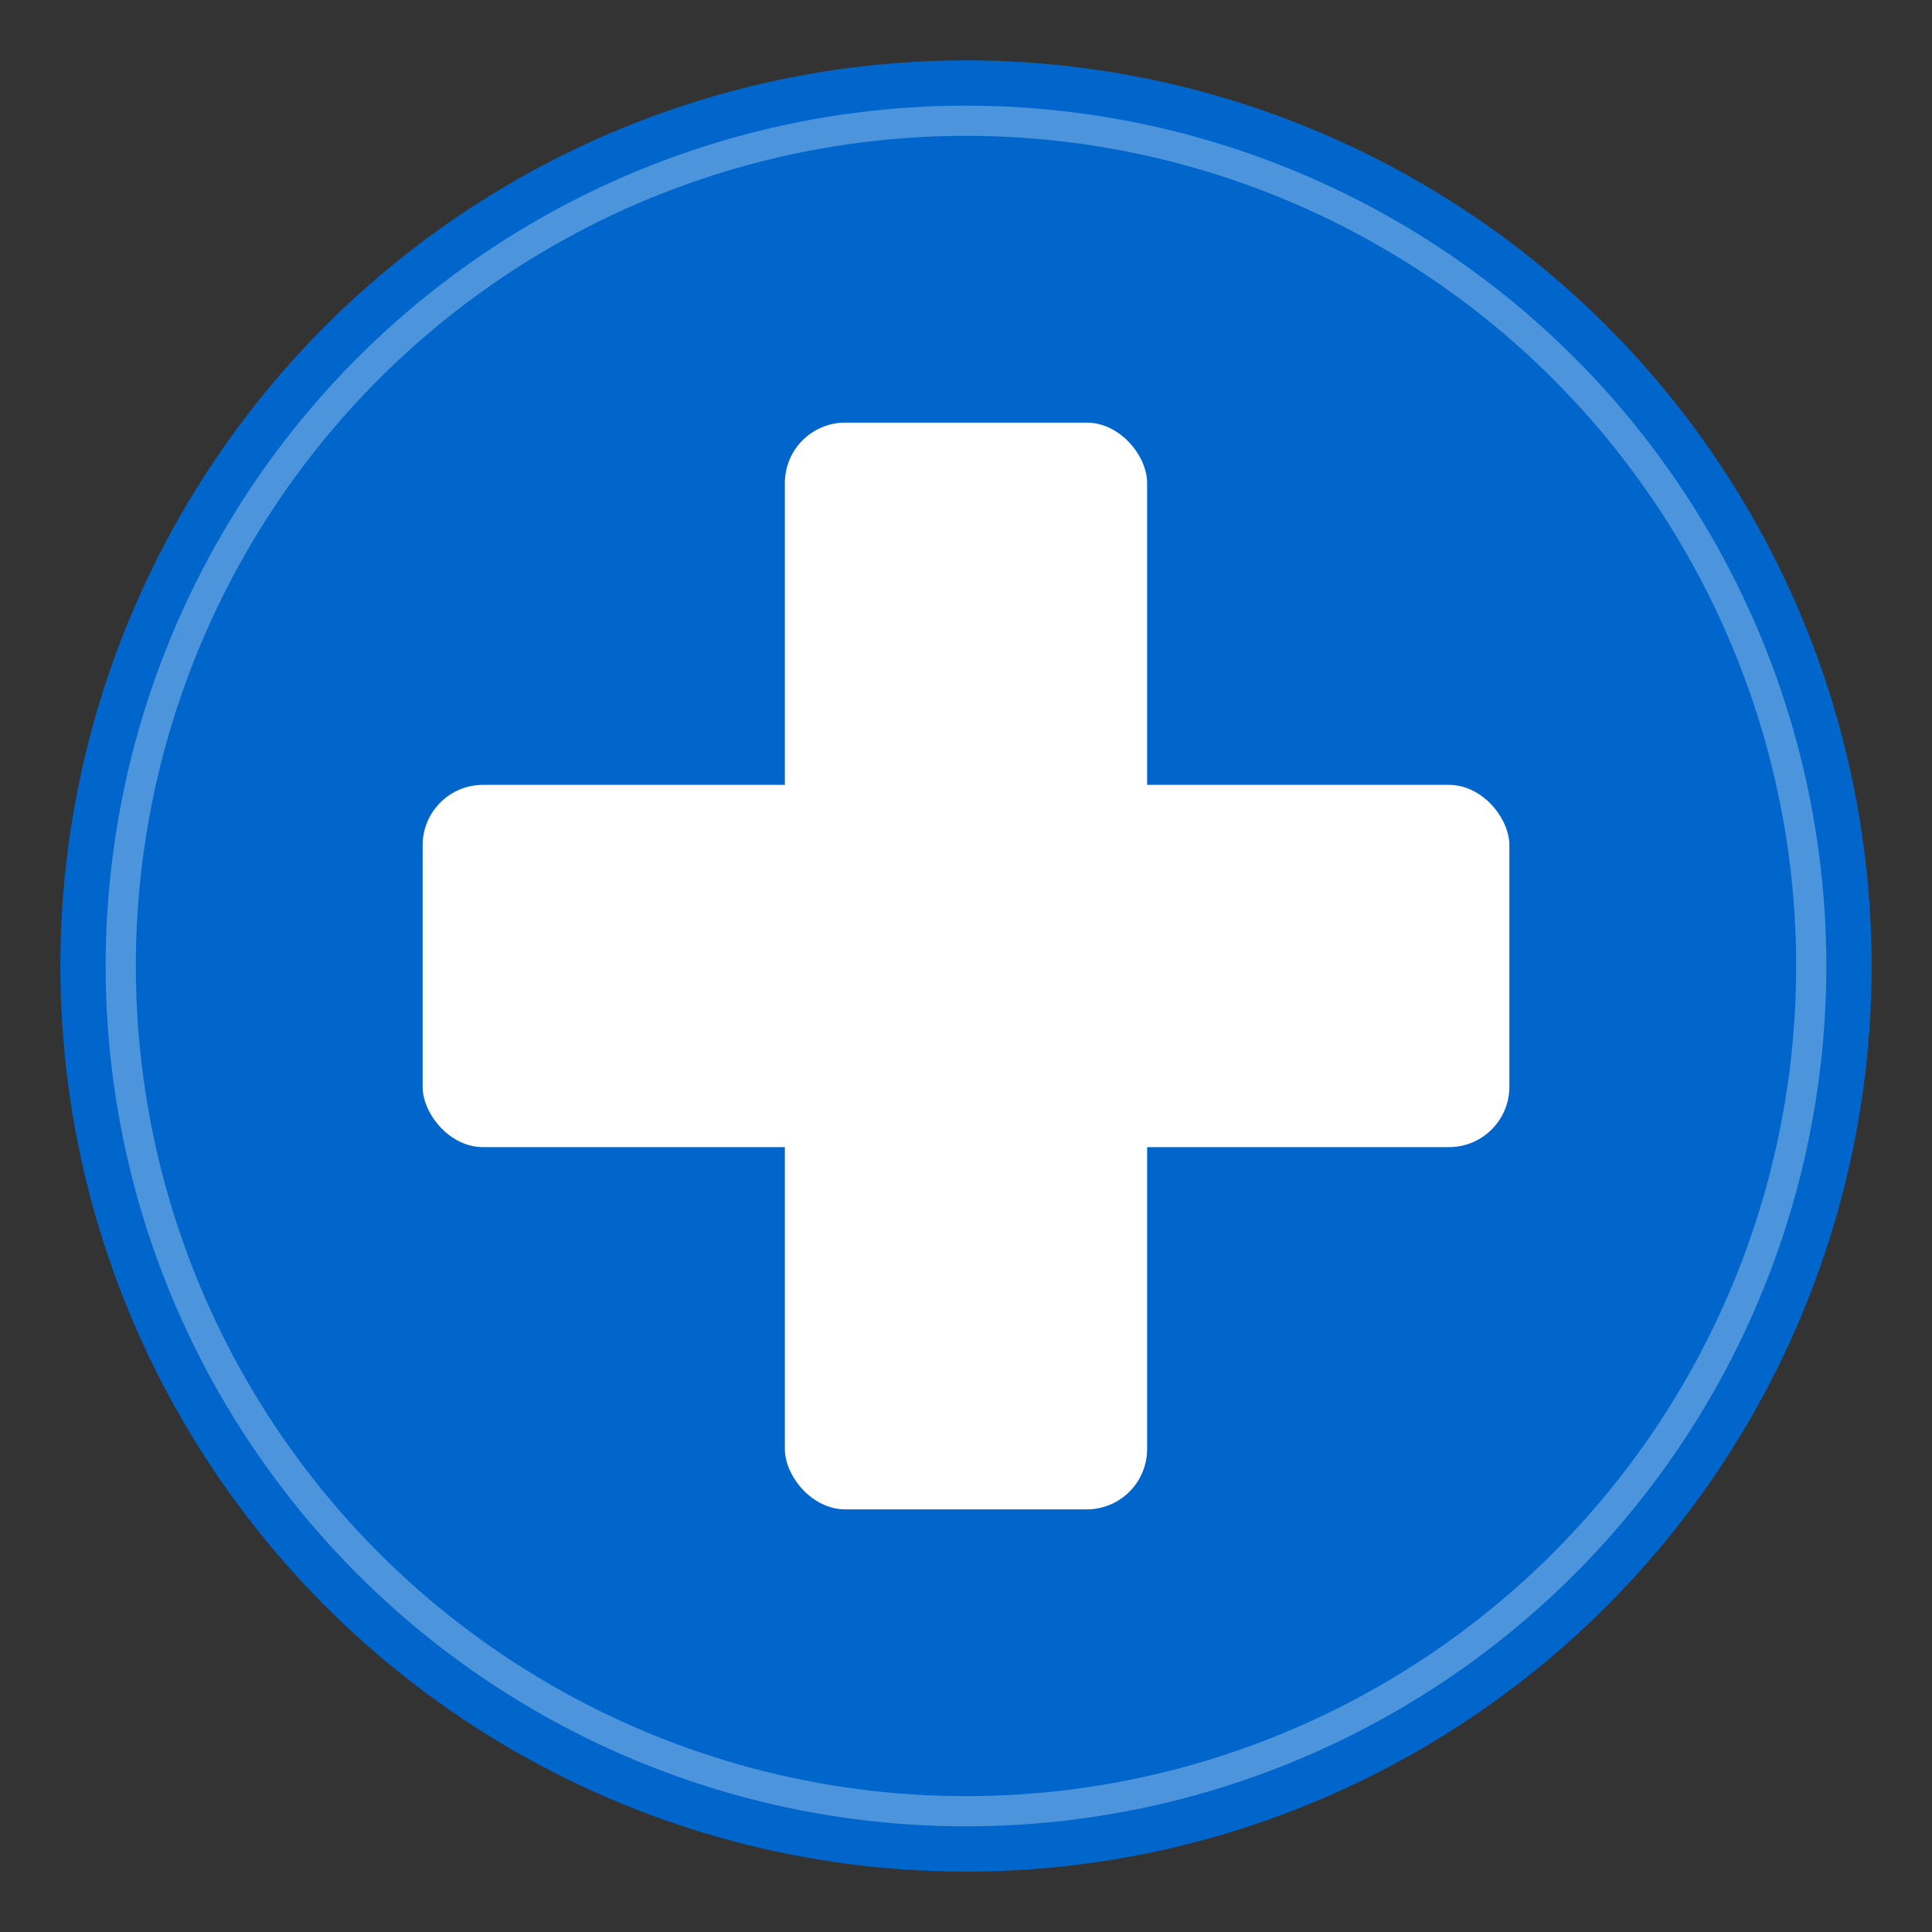 <svg xmlns="http://www.w3.org/2000/svg" viewBox="0 0 32 32">
  <rect x="0" y="0" width="32" height="32" fill="#333333" stroke="none"/>
  <!-- Background Circle -->
  <circle cx="16" cy="16" r="15" fill="#0066CC"/>

  <!-- Medical Cross -->
  <rect x="13" y="7" width="6" height="18" fill="white" rx="1"/>
  <rect x="7" y="13" width="18" height="6" fill="white" rx="1"/>

  <!-- Optional: Add a subtle inner glow effect -->
  <circle cx="16" cy="16" r="14" fill="none" stroke="white" stroke-width="0.5" opacity="0.3"/>
</svg>
